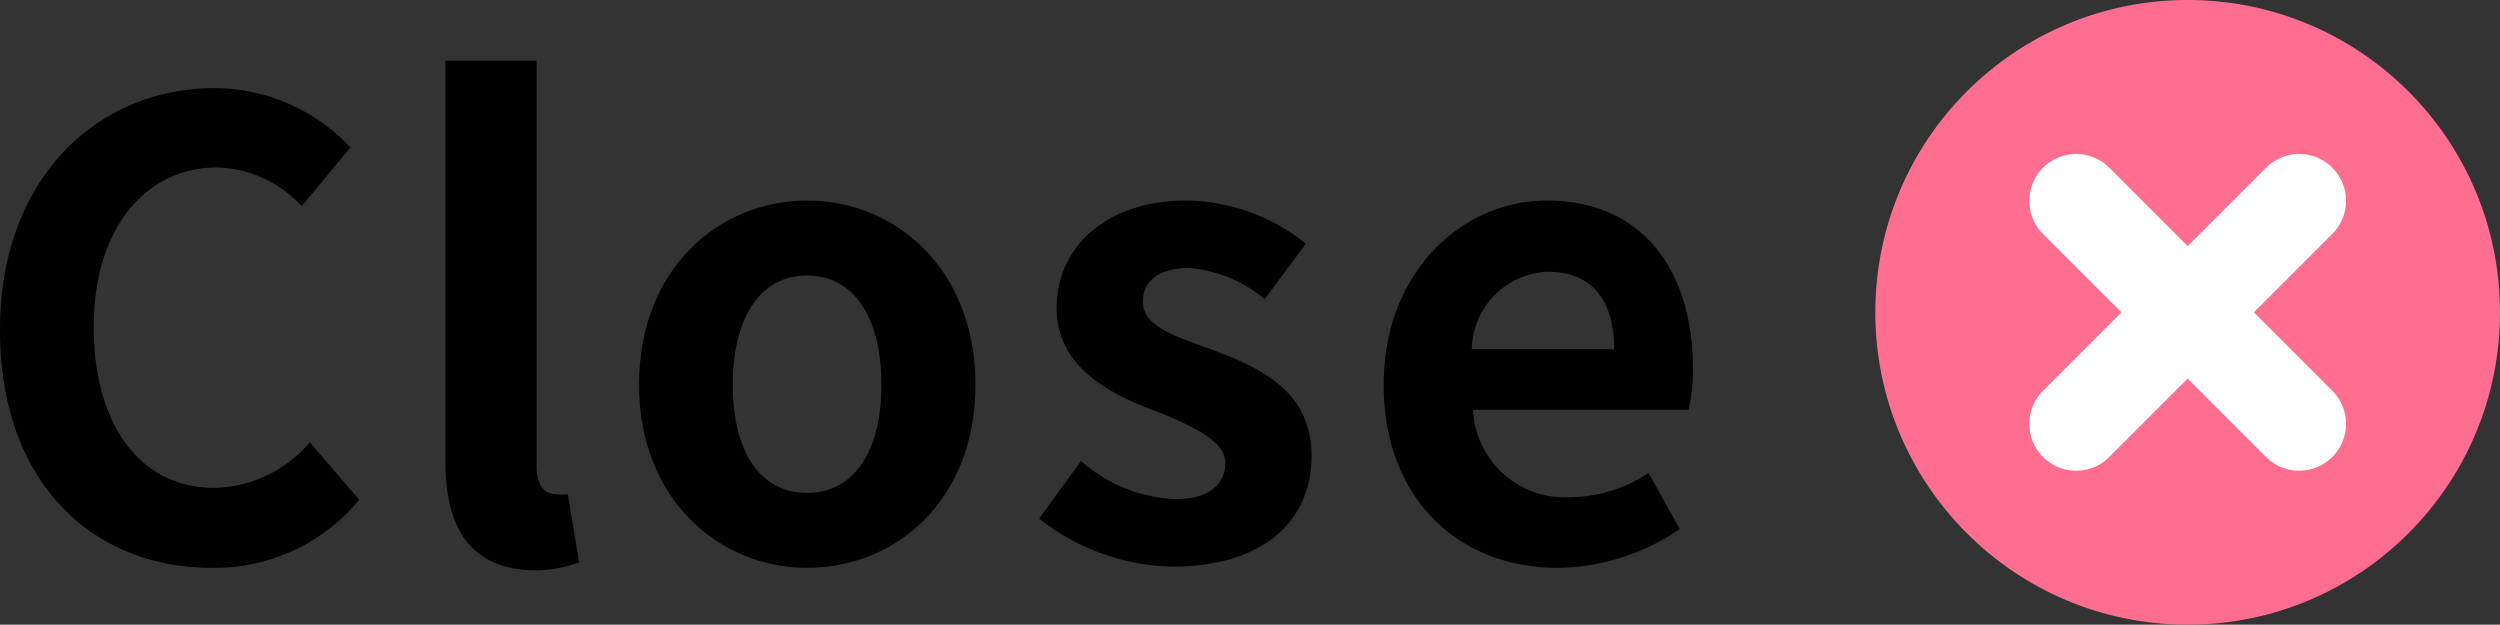 <svg xmlns="http://www.w3.org/2000/svg" width="80.04" height="20" viewBox="0 0 80.04 20"><rect x="0" y="0" width="80.04" height="20" fill="#333333" stroke="none"/><defs><style>.cls-1{fill:#ff6e91;}.cls-2{fill:none;stroke:#fff;stroke-linecap:round;stroke-linejoin:round;stroke-width:3px;}</style></defs><g id="レイヤー_2" data-name="レイヤー 2"><g id="デザイン"><path d="M0,10.56C0,5.68,3.14,2.82,6.88,2.82a6,6,0,0,1,4.34,1.9L9.66,6.6A3.82,3.82,0,0,0,6.94,5.36C4.7,5.36,3,7.28,3,10.46s1.52,5.16,3.86,5.16a4.12,4.12,0,0,0,3.06-1.46L11.5,16a6,6,0,0,1-4.72,2.18C3,18.18,0,15.5,0,10.56Z"/><path d="M14.26,14.76V1.94h2.92v13c0,.66.32.88.6.88a1.66,1.66,0,0,0,.4,0l.36,2.18a4,4,0,0,1-1.52.26C15,18.18,14.26,16.84,14.26,14.76Z"/><path d="M20.46,12.32c0-3.74,2.58-5.9,5.38-5.9s5.39,2.16,5.39,5.9-2.59,5.86-5.39,5.86S20.46,16,20.46,12.32Zm7.76,0c0-2.12-.86-3.5-2.38-3.5s-2.38,1.38-2.38,3.5.86,3.46,2.38,3.46S28.22,14.42,28.22,12.32Z"/><path d="M33.27,16.6l1.34-1.84a4.86,4.86,0,0,0,3,1.22c1.12,0,1.62-.48,1.62-1.18s-1.16-1.22-2.34-1.68c-1.42-.54-3.06-1.4-3.06-3.26,0-2,1.64-3.44,4.16-3.44A6.27,6.27,0,0,1,41.81,7.8L40.49,9.58a4.31,4.31,0,0,0-2.42-1c-1,0-1.48.44-1.48,1.08,0,.82,1.1,1.12,2.28,1.56,1.48.56,3.12,1.3,3.12,3.38s-1.54,3.54-4.46,3.54A7.06,7.06,0,0,1,33.27,16.6Z"/><path d="M44.3,12.32c0-3.64,2.54-5.9,5.22-5.9,3.08,0,4.68,2.26,4.68,5.36a5.46,5.46,0,0,1-.14,1.34h-6.9a2.94,2.94,0,0,0,3.1,2.8,4.62,4.62,0,0,0,2.52-.78l1,1.8a7.07,7.07,0,0,1-3.92,1.24C46.74,18.18,44.3,16,44.3,12.32Zm7.38-1.14c0-1.52-.68-2.48-2.12-2.48a2.53,2.53,0,0,0-2.44,2.48Z"/><circle class="cls-1" cx="70.04" cy="10" r="10"/><line class="cls-2" x1="66.47" y1="6.43" x2="73.61" y2="13.57"/><line class="cls-2" x1="66.47" y1="13.57" x2="73.61" y2="6.43"/></g></g></svg>